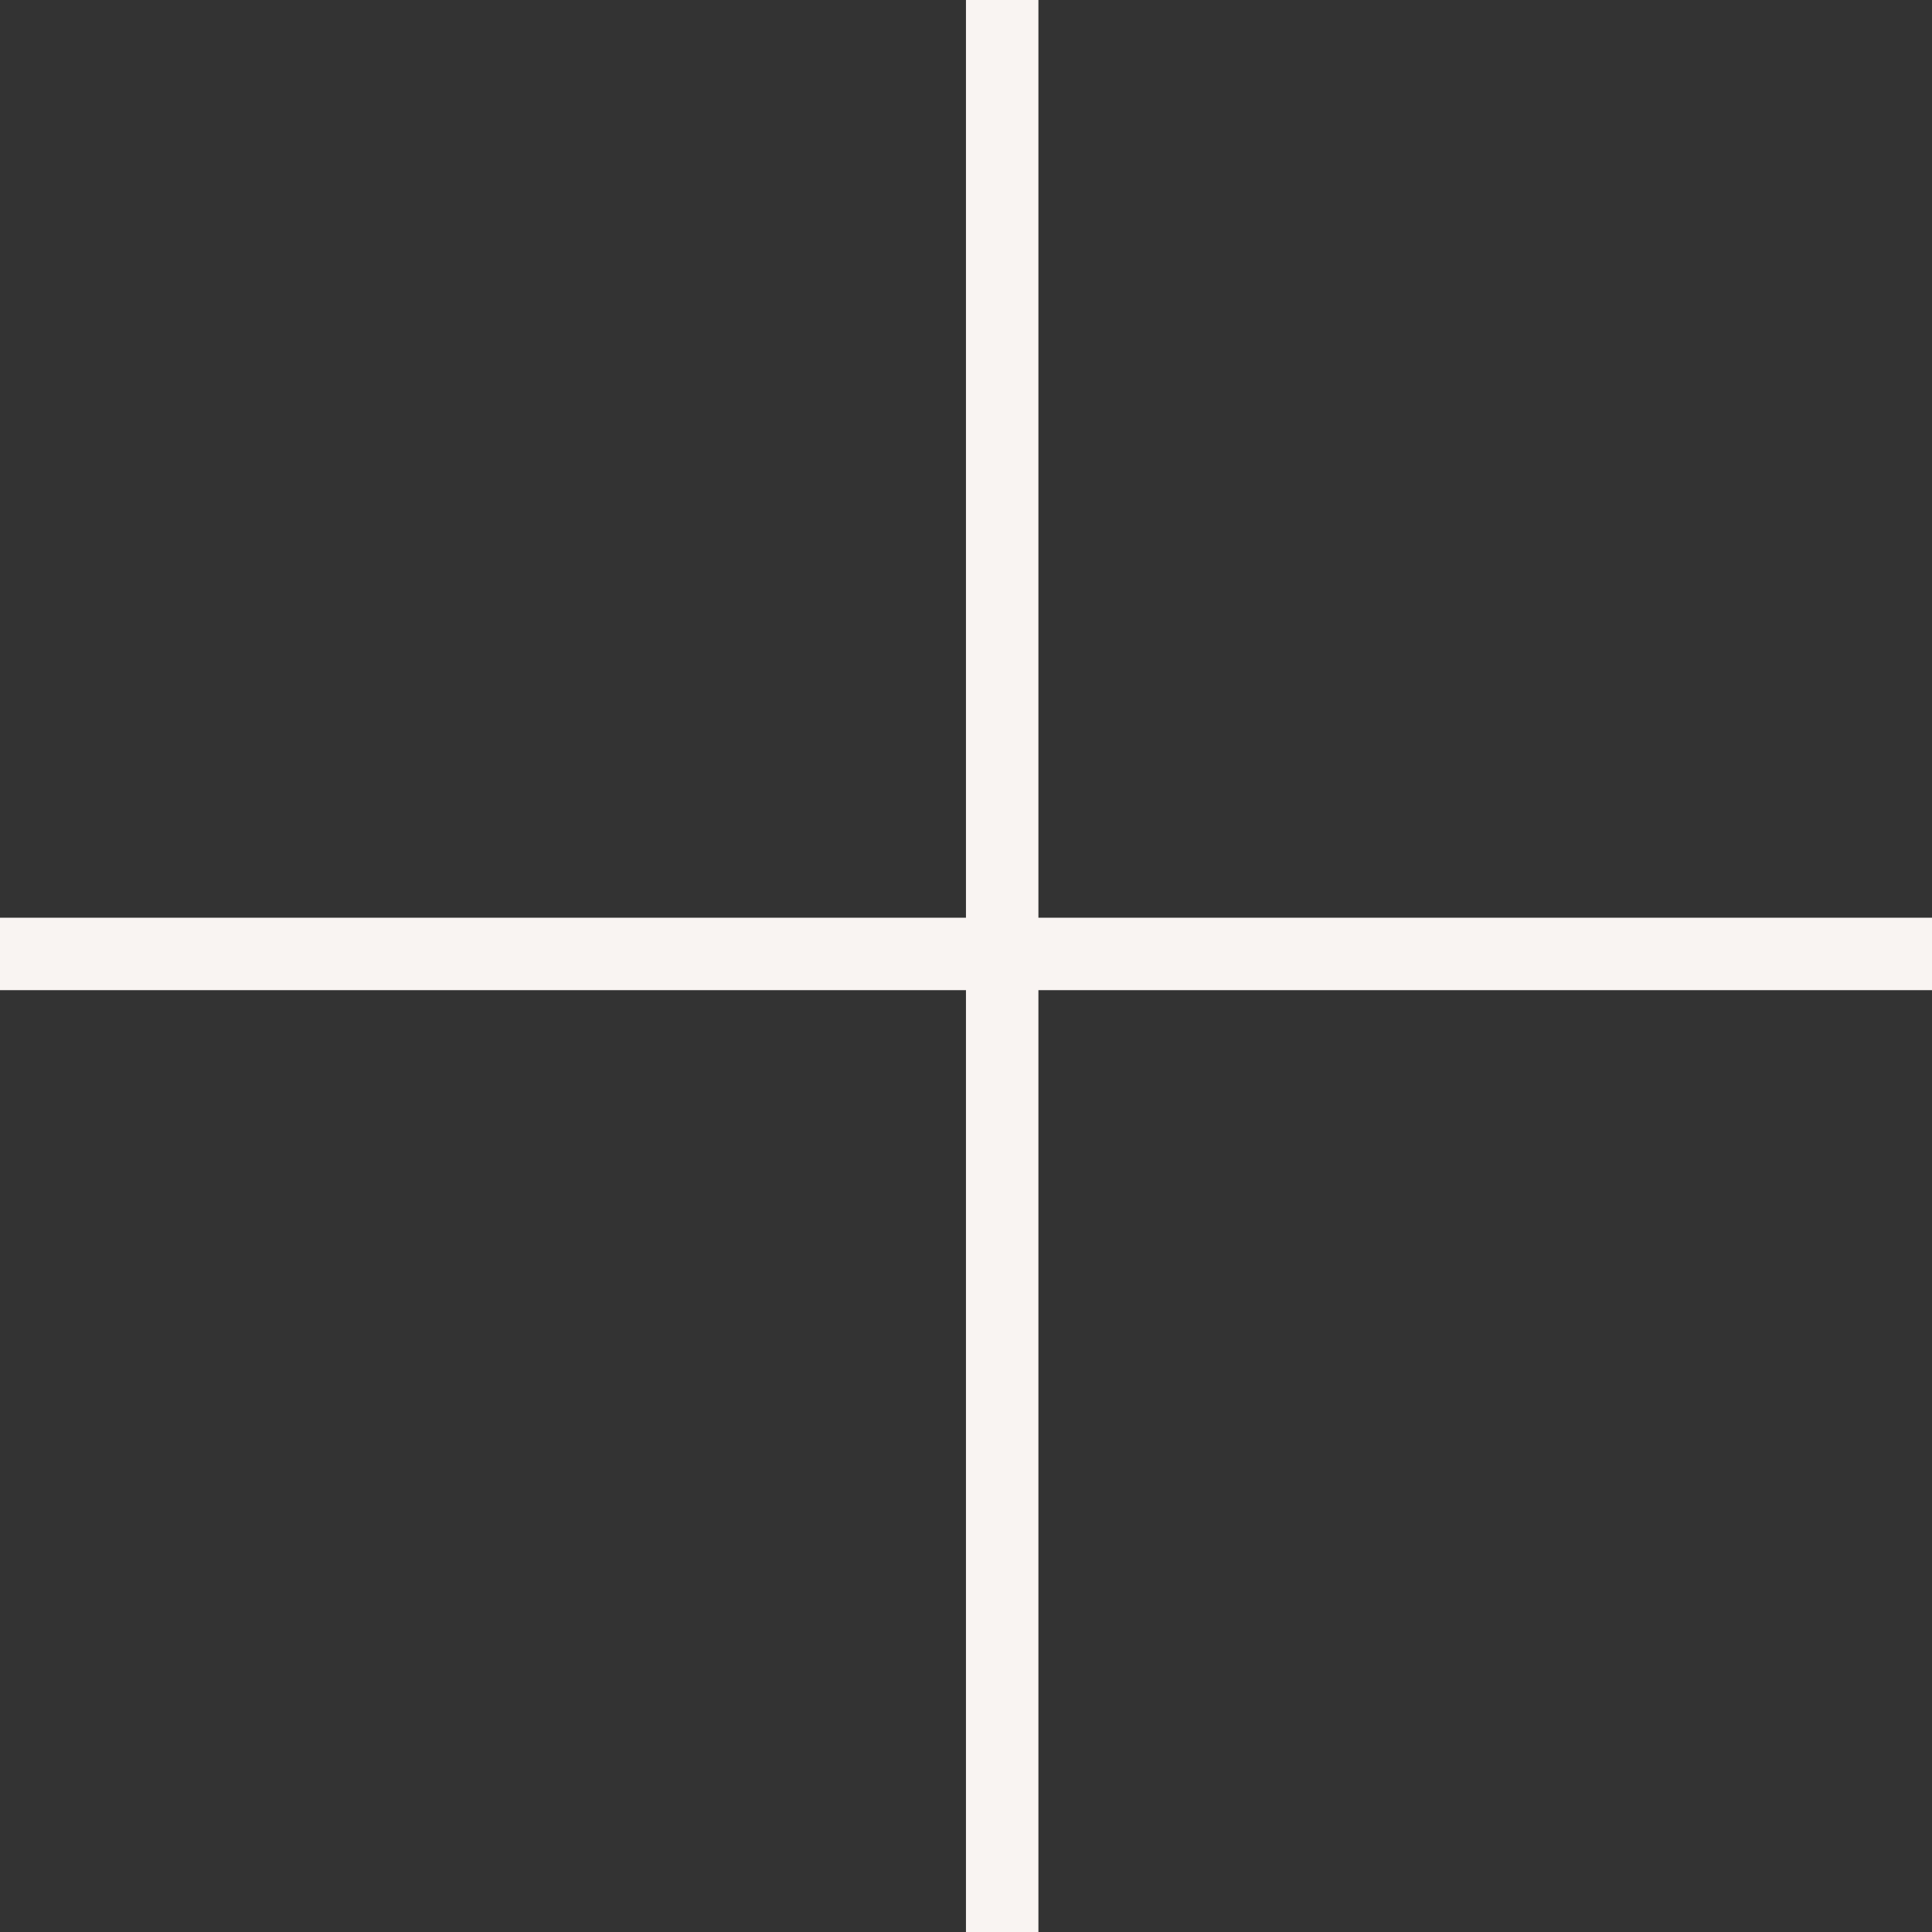 <?xml version="1.0" encoding="UTF-8"?>
<svg width="26.667px" height="26.667px" viewBox="0 0 26.667 26.667" version="1.1" xmlns="http://www.w3.org/2000/svg" xmlns:xlink="http://www.w3.org/1999/xlink">
    <rect x="0" y="0" width="26.667" height="26.667" fill="#333333" stroke="none"/>
    <title>Group 21</title>
    <g id="02-About" stroke="none" stroke-width="1" fill="none" fill-rule="evenodd">
        <g id="02-About-V1-m" transform="translate(-306.667, -1067.667)">
            <g id="Group-21" transform="translate(300, 1061)">
                <rect id="Rectangle" x="0" y="0" width="40" height="40"></rect>
                <g id="Group-20" transform="translate(6.667, 6.667)" fill="#F9F4F2">
                    <rect id="Rectangle" x="0" y="12.667" width="26.667" height="1"></rect>
                    <rect id="Rectangle" x="13.333" y="0" width="1" height="26.667"></rect>
                </g>
            </g>
        </g>
    </g>
</svg>